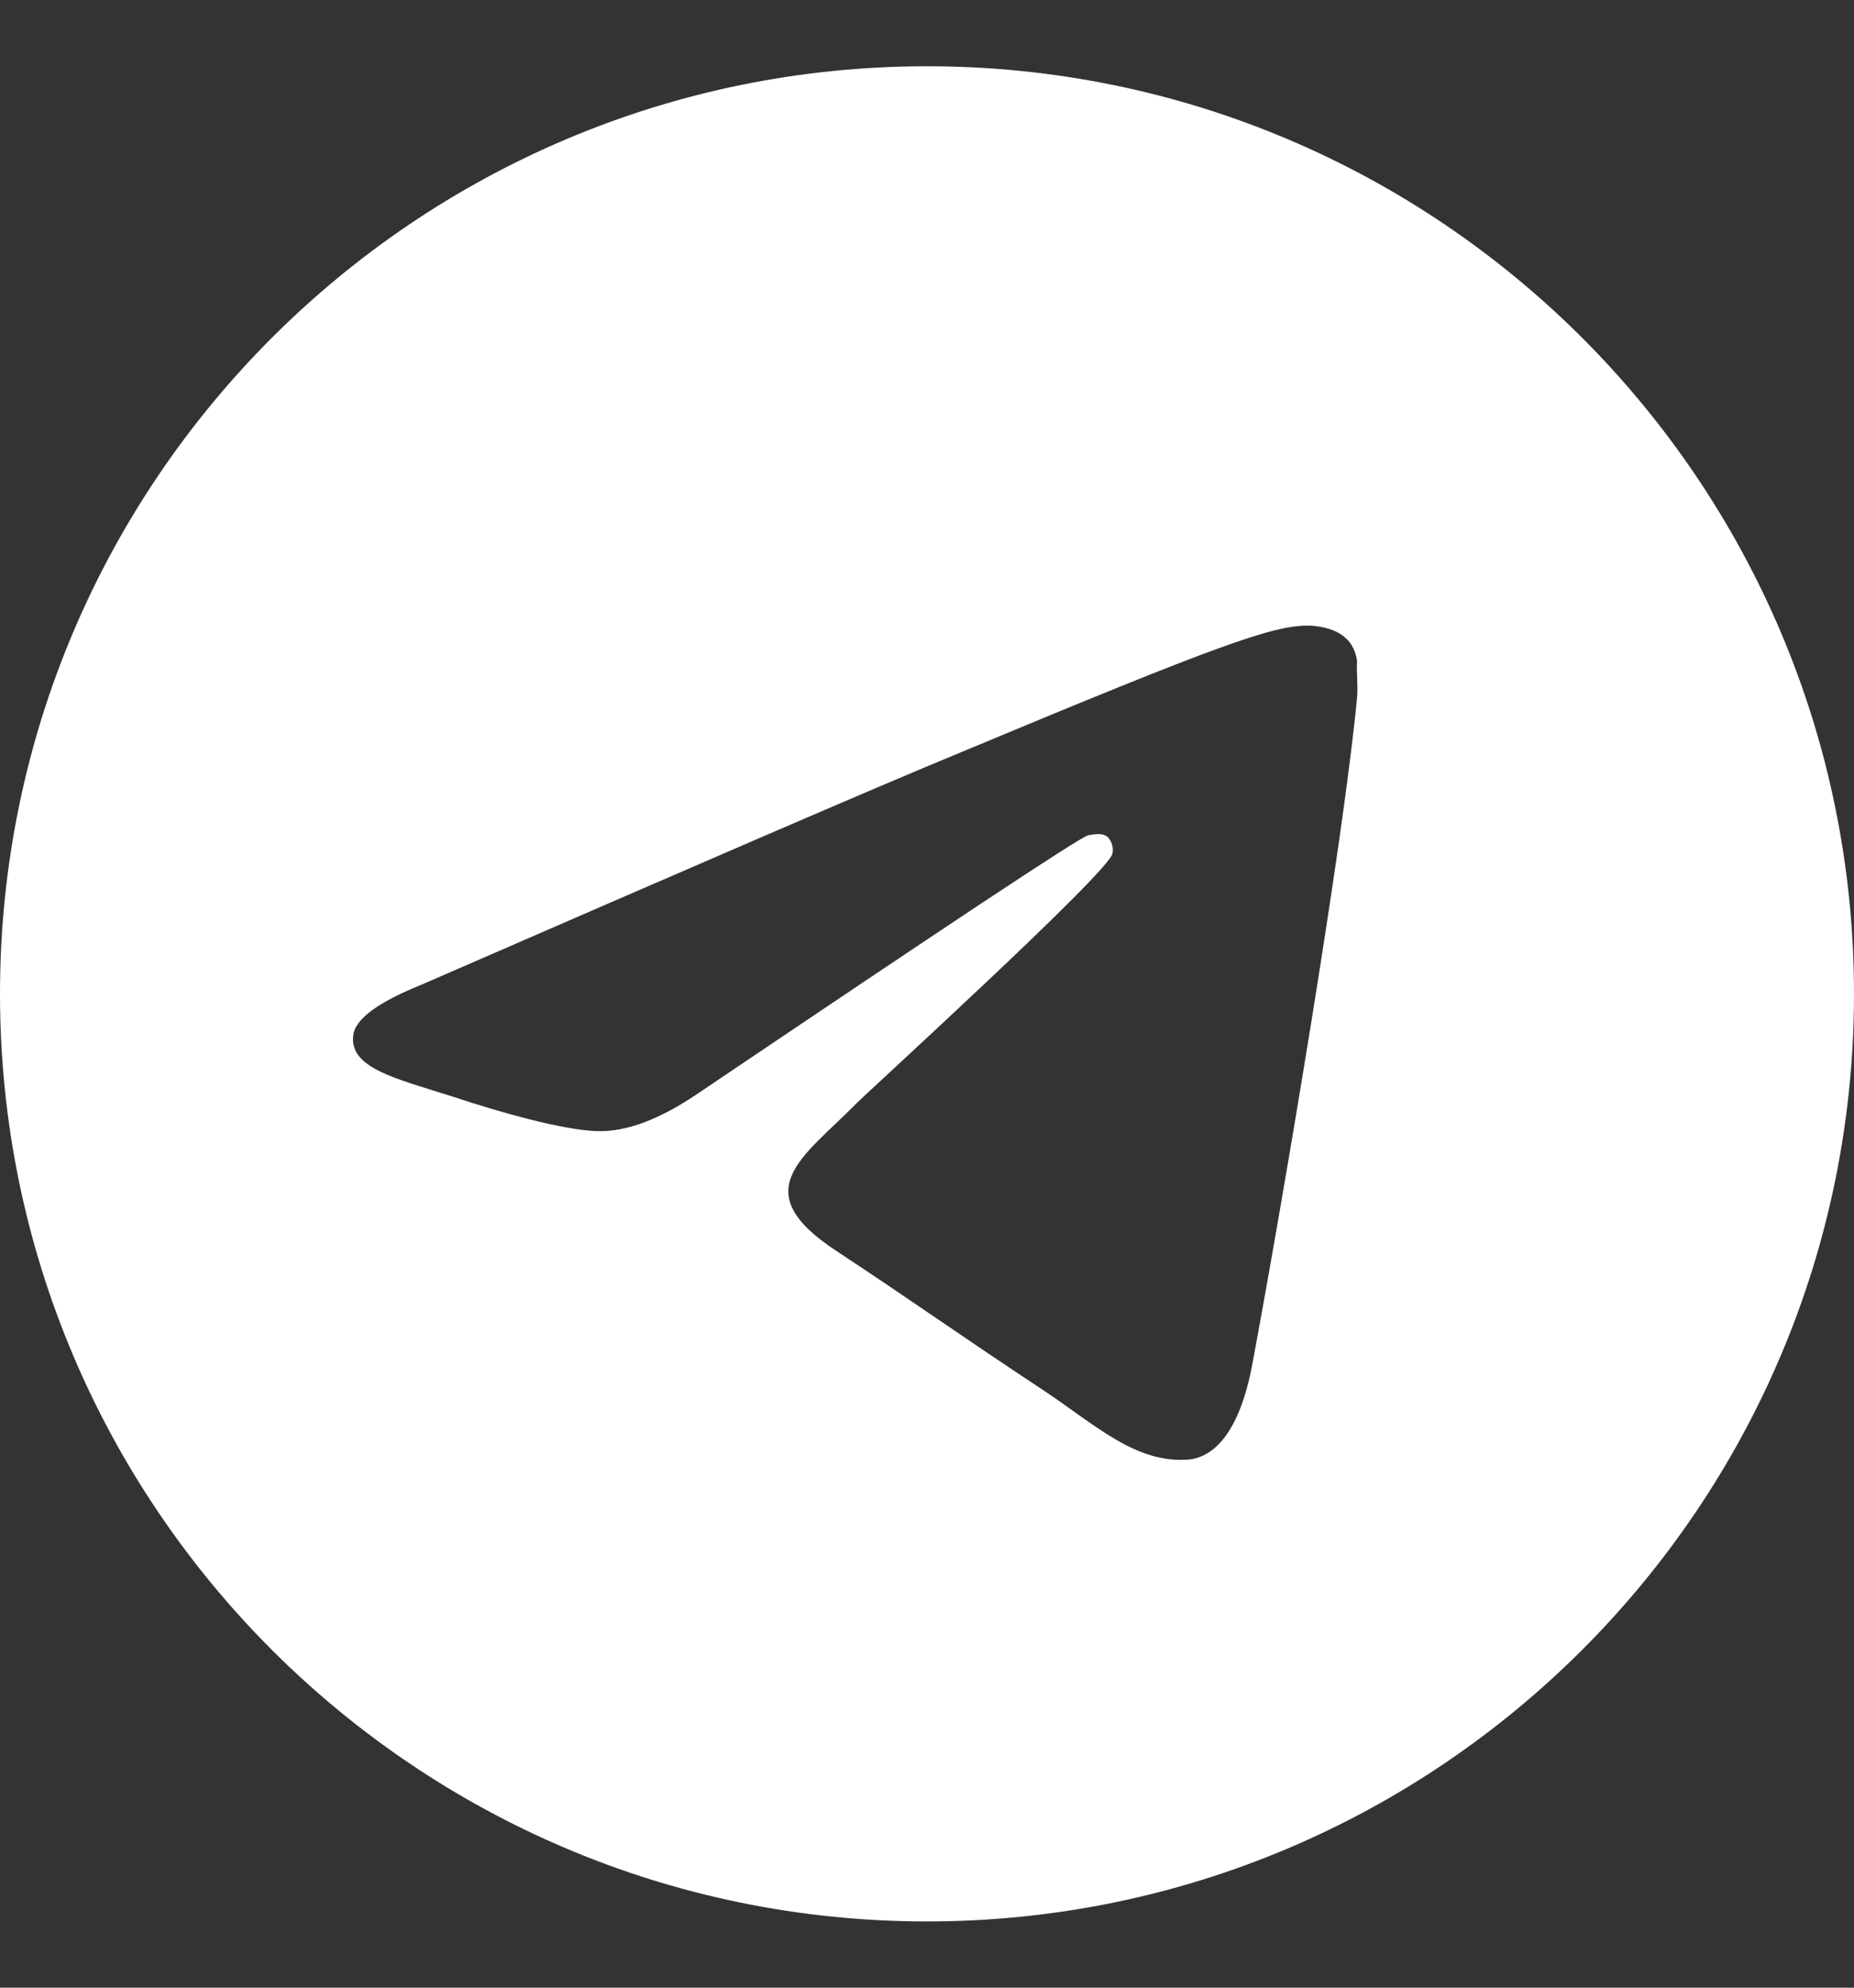 <?xml version="1.0" encoding="UTF-8"?> <svg xmlns="http://www.w3.org/2000/svg" width="14" height="15" viewBox="0 0 14 15" fill="none"><rect x="0" y="0" width="14" height="15" fill="#333333" stroke="none"/><path d="M7 0.5C3.136 0.5 0 3.636 0 7.5C0 11.364 3.136 14.5 7 14.5C10.864 14.5 14 11.364 14 7.5C14 3.636 10.864 0.5 7 0.5ZM10.248 5.26C10.143 6.366 9.688 9.054 9.457 10.293C9.359 10.818 9.163 10.993 8.981 11.014C8.575 11.049 8.267 10.748 7.875 10.489C7.259 10.083 6.909 9.831 6.314 9.439C5.621 8.984 6.069 8.732 6.468 8.326C6.573 8.221 8.365 6.59 8.4 6.443C8.405 6.421 8.404 6.398 8.398 6.376C8.392 6.354 8.381 6.334 8.365 6.317C8.323 6.282 8.267 6.296 8.218 6.303C8.155 6.317 7.175 6.968 5.264 8.256C4.984 8.445 4.732 8.543 4.508 8.536C4.256 8.529 3.78 8.396 3.423 8.277C2.982 8.137 2.639 8.06 2.667 7.815C2.681 7.689 2.856 7.563 3.185 7.43C5.229 6.541 6.587 5.953 7.266 5.673C9.212 4.861 9.611 4.721 9.877 4.721C9.933 4.721 10.066 4.735 10.15 4.805C10.22 4.861 10.241 4.938 10.248 4.994C10.241 5.036 10.255 5.162 10.248 5.26Z" fill="white"></path></svg> 